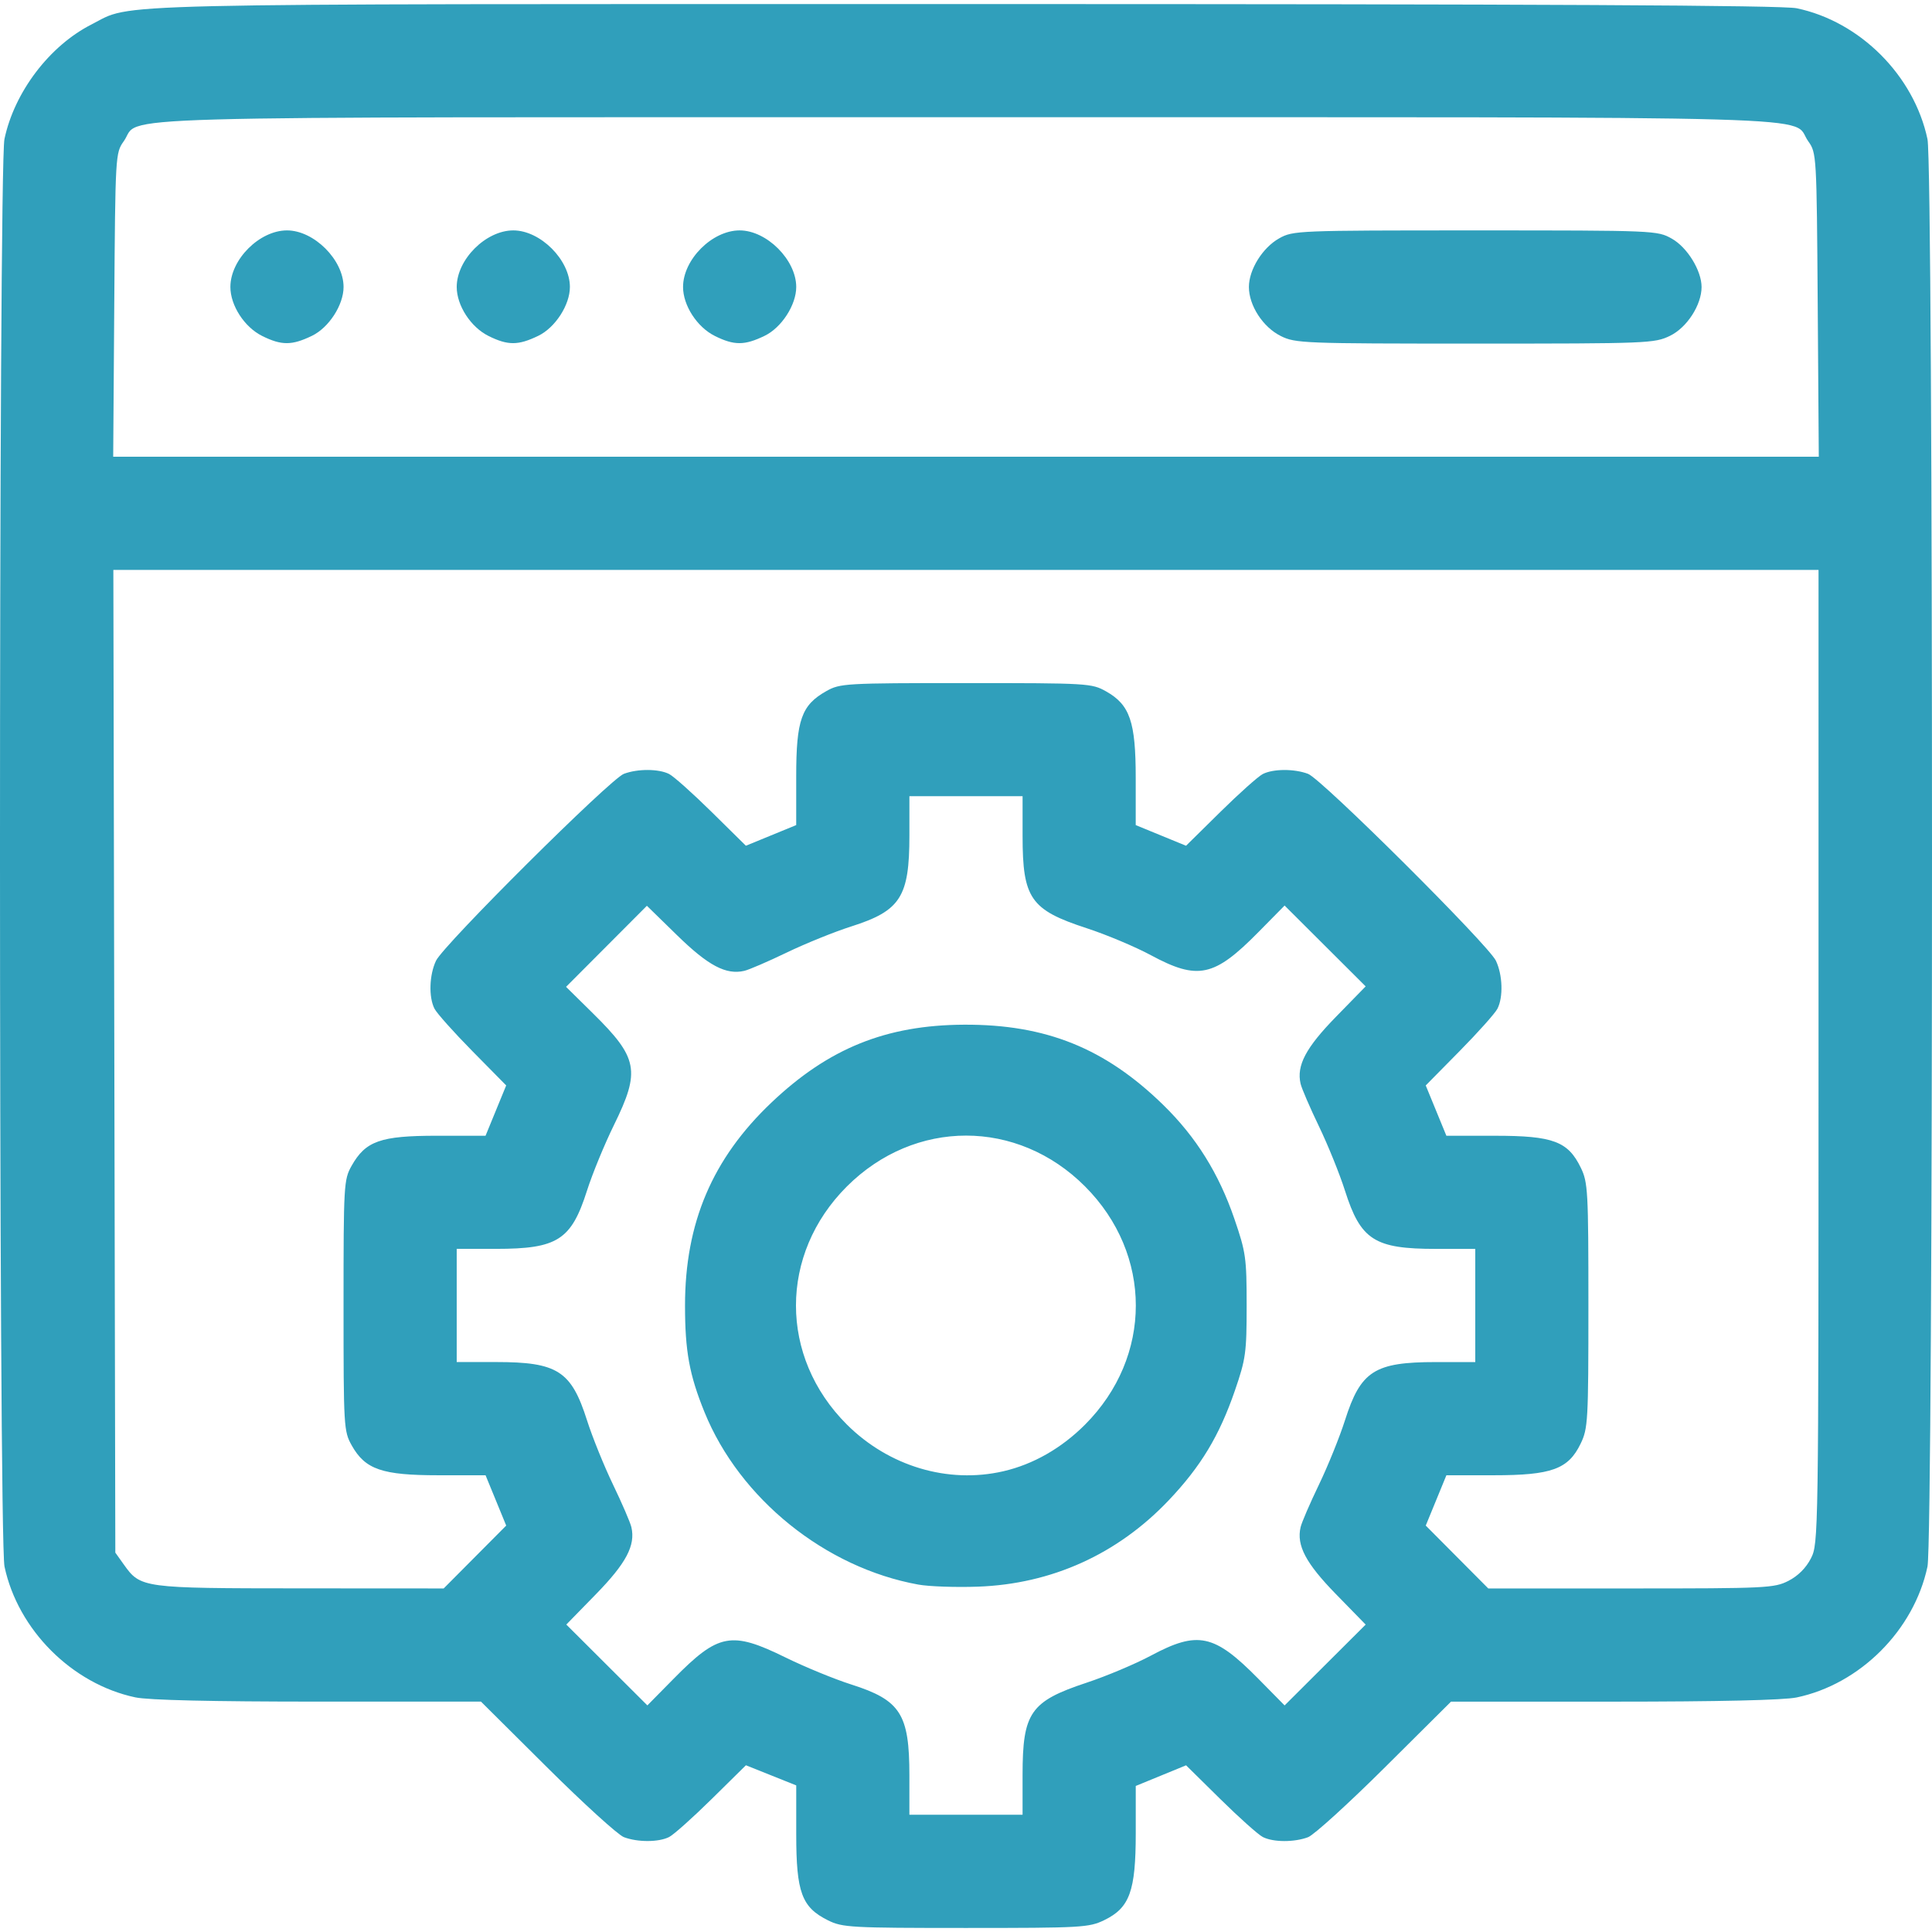 <?xml version="1.0" encoding="UTF-8" standalone="no"?>
<!-- Created with Inkscape (http://www.inkscape.org/) -->

<svg
   width="512"
   height="512"
   viewBox="0 0 135.467 135.467"
   version="1.1"
   id="svg1"
   xml:space="preserve"
   inkscape:version="1.3.2 (091e20e, 2023-11-25, custom)"
   sodipodi:docname="Website Maintenance Icon 3.svg"
   xmlns:inkscape="http://www.inkscape.org/namespaces/inkscape"
   xmlns:sodipodi="http://sodipodi.sourceforge.net/DTD/sodipodi-0.dtd"
   xmlns="http://www.w3.org/2000/svg"
   xmlns:svg="http://www.w3.org/2000/svg"><sodipodi:namedview
     id="namedview1"
     pagecolor="#ffffff"
     bordercolor="#666666"
     borderopacity="1.0"
     inkscape:showpageshadow="2"
     inkscape:pageopacity="0.0"
     inkscape:pagecheckerboard="0"
     inkscape:deskcolor="#d1d1d1"
     inkscape:document-units="mm"
     inkscape:zoom="0.93103385"
     inkscape:cx="262.61129"
     inkscape:cy="259.38907"
     inkscape:window-width="1920"
     inkscape:window-height="974"
     inkscape:window-x="-11"
     inkscape:window-y="1609"
     inkscape:window-maximized="1"
     inkscape:current-layer="layer1" /><defs
     id="defs1" /><g
     inkscape:label="Layer 1"
     inkscape:groupmode="layer"
     id="layer1"><path
       style="fill:#309fbb;fill-opacity:1;stroke-width:1"
       d="m 58.058,134.649 c -1.841,-0.912 -2.228,-1.956 -2.228,-6.02 v -3.441 l -1.764,-0.706 -1.764,-0.706 -2.402,2.368 c -1.321,1.302 -2.662,2.5 -2.98,2.662 -0.732,0.372 -2.209,0.377 -3.174,0.011 -0.41,-0.155 -2.832,-2.357 -5.383,-4.893 L 33.725,119.313 H 22.307 c -7.452,0 -11.904,-0.103 -12.819,-0.298 -4.439,-0.943 -8.229,-4.733 -9.172,-9.172 -0.419,-1.975 -0.423,-98.088 -0.004,-100.09 C 1.002,6.462 3.475,3.205 6.417,1.714 9.406,0.199 5.761,0.285 67.643,0.285 c 40.686,0 57.333,0.084 58.335,0.294 4.444,0.93 8.224,4.712 9.172,9.176 0.423,1.992 0.423,98.098 0,100.09 -0.948,4.463 -4.728,8.245 -9.172,9.176 -0.902,0.189 -5.474,0.294 -12.819,0.294 h -11.418 l -4.638,4.611 c -2.551,2.536 -4.973,4.738 -5.383,4.893 -0.965,0.366 -2.443,0.361 -3.174,-0.011 -0.318,-0.161 -1.659,-1.359 -2.98,-2.661 l -2.402,-2.368 -1.764,0.724 -1.764,0.724 v 3.308 c 0,4.07 -0.424,5.237 -2.215,6.104 -1.066,0.516 -1.583,0.545 -9.705,0.545 -8.071,-1.9e-4 -8.643,-0.032 -9.657,-0.534 z m 13.642,-10.187 c 0,-4.385 0.544,-5.168 4.497,-6.478 1.382,-0.458 3.406,-1.31 4.497,-1.893 3.298,-1.763 4.444,-1.517 7.533,1.616 l 1.846,1.873 2.842,-2.834 2.842,-2.834 -2.08,-2.131 c -2.119,-2.171 -2.778,-3.418 -2.483,-4.697 0.076,-0.331 0.655,-1.673 1.286,-2.982 0.631,-1.309 1.453,-3.343 1.828,-4.519 1.101,-3.458 2.07,-4.078 6.374,-4.078 h 2.76 v -3.968 -3.968 h -2.76 c -4.303,0 -5.273,-0.62 -6.374,-4.078 -0.374,-1.176 -1.197,-3.209 -1.828,-4.519 -0.631,-1.309 -1.209,-2.651 -1.286,-2.982 -0.295,-1.279 0.364,-2.526 2.483,-4.697 l 2.08,-2.131 -2.842,-2.834 -2.842,-2.834 -1.846,1.873 c -3.093,3.137 -4.24,3.382 -7.533,1.607 -1.091,-0.588 -3.113,-1.438 -4.493,-1.889 -3.947,-1.289 -4.5,-2.085 -4.5,-6.473 v -2.786 h -3.968 -3.968 v 2.76 c 0,4.303 -0.62,5.273 -4.078,6.374 -1.176,0.374 -3.209,1.197 -4.519,1.828 -1.309,0.631 -2.651,1.209 -2.982,1.286 -1.279,0.295 -2.526,-0.364 -4.697,-2.483 l -2.131,-2.08 -2.834,2.842 -2.834,2.842 1.873,1.846 c 3.186,3.14 3.355,4.036 1.487,7.841 -0.667,1.358 -1.519,3.431 -1.893,4.607 -1.101,3.458 -2.07,4.078 -6.374,4.078 h -2.76 v 3.968 3.968 h 2.76 c 4.303,0 5.273,0.62 6.374,4.078 0.374,1.176 1.197,3.209 1.828,4.519 0.631,1.309 1.209,2.651 1.286,2.982 0.295,1.279 -0.364,2.526 -2.483,4.697 l -2.08,2.131 2.842,2.834 2.842,2.834 1.846,-1.873 c 3.14,-3.186 4.036,-3.355 7.841,-1.487 1.358,0.667 3.431,1.519 4.607,1.893 3.458,1.101 4.078,2.07 4.078,6.374 v 2.76 h 3.968 3.968 z m -7.304,-13.354 c -6.527,-1.179 -12.53,-6.018 -14.996,-12.087 -1.064,-2.62 -1.368,-4.28 -1.368,-7.481 0,-5.791 1.916,-10.296 6.052,-14.224 4.011,-3.81 8.044,-5.441 13.516,-5.467 5.733,-0.027 9.894,1.65 13.969,5.631 2.294,2.241 3.89,4.796 4.981,7.976 0.807,2.351 0.862,2.743 0.862,6.084 0,3.308 -0.061,3.747 -0.824,5.964 -1.092,3.172 -2.389,5.323 -4.643,7.696 -3.591,3.781 -8.212,5.87 -13.386,6.053 -1.546,0.055 -3.419,-0.011 -4.163,-0.145 z m 5.952,-7.946 c 2.096,-0.483 4.08,-1.615 5.732,-3.271 4.748,-4.757 4.748,-11.945 0,-16.702 -4.743,-4.752 -11.936,-4.751 -16.699,0.003 -4.759,4.749 -4.759,11.952 0,16.693 2.94,2.929 7.093,4.17 10.967,3.277 z m -37.046,6.012 2.192,-2.204 -0.724,-1.764 -0.724,-1.764 h -3.308 c -3.943,0 -5.128,-0.407 -6.072,-2.086 -0.562,-0.999 -0.578,-1.271 -0.578,-9.817 0,-8.462 0.021,-8.826 0.56,-9.786 0.983,-1.748 2.024,-2.117 5.975,-2.117 h 3.422 l 0.724,-1.764 0.724,-1.764 -2.368,-2.402 c -1.302,-1.321 -2.5,-2.662 -2.661,-2.98 -0.414,-0.815 -0.364,-2.367 0.108,-3.362 0.531,-1.119 12.215,-12.743 13.172,-13.104 0.966,-0.365 2.443,-0.359 3.174,0.012 0.318,0.161 1.659,1.359 2.98,2.661 l 2.402,2.368 1.764,-0.724 1.764,-0.724 v -3.422 c 0,-3.952 0.369,-4.993 2.117,-5.975 0.96,-0.539 1.324,-0.56 9.786,-0.56 8.546,0 8.817,0.016 9.817,0.578 1.679,0.943 2.086,2.129 2.086,6.072 v 3.308 l 1.764,0.724 1.764,0.724 2.402,-2.368 c 1.321,-1.302 2.662,-2.5 2.98,-2.661 0.731,-0.371 2.208,-0.377 3.174,-0.012 0.957,0.361 12.641,11.986 13.172,13.104 0.472,0.995 0.522,2.547 0.108,3.362 -0.161,0.318 -1.359,1.659 -2.661,2.98 l -2.368,2.402 0.724,1.764 0.724,1.764 h 3.422 c 4.061,0 5.108,0.392 6.007,2.248 0.496,1.024 0.529,1.633 0.529,9.655 0,8.104 -0.029,8.622 -0.545,9.687 -0.867,1.792 -2.035,2.215 -6.104,2.215 h -3.308 l -0.724,1.764 -0.724,1.764 2.192,2.204 2.192,2.204 h 10.002 c 9.502,0 10.054,-0.027 11.045,-0.533 0.672,-0.343 1.234,-0.905 1.577,-1.577 0.526,-1.03 0.533,-1.49 0.533,-35.176 V 39.961 H 67.73 7.948 l 0.069,34.452 0.069,34.452 0.587,0.823 c 1.188,1.665 1.277,1.678 12.38,1.684 l 10.057,0.006 z M 127.454,21.379 C 127.38,10.848 127.373,10.724 126.79,9.906 125.485,8.077 130.495,8.22 67.733,8.22 4.971,8.22 9.981,8.077 8.676,9.906 8.093,10.724 8.086,10.848 8.012,21.379 l -0.075,10.646 H 67.733 127.529 Z M 18.382,23.556 c -1.242,-0.615 -2.228,-2.135 -2.228,-3.433 0,-1.927 2.041,-3.968 3.968,-3.968 1.9,0 3.968,2.068 3.968,3.968 0,1.261 -1.027,2.847 -2.215,3.423 -1.41,0.683 -2.13,0.685 -3.492,0.011 z m 15.87,0 c -1.242,-0.615 -2.228,-2.135 -2.228,-3.433 0,-1.927 2.041,-3.968 3.968,-3.968 1.9,0 3.968,2.068 3.968,3.968 0,1.261 -1.027,2.847 -2.215,3.423 -1.41,0.683 -2.13,0.685 -3.492,0.011 z m 15.87,0 c -1.242,-0.615 -2.228,-2.135 -2.228,-3.433 0,-1.927 2.041,-3.968 3.968,-3.968 1.9,0 3.968,2.068 3.968,3.968 0,1.261 -1.027,2.847 -2.215,3.423 -1.41,0.683 -2.13,0.685 -3.492,0.011 z m 39.676,0 c -1.242,-0.615 -2.228,-2.135 -2.228,-3.433 0,-1.217 0.955,-2.754 2.117,-3.407 0.977,-0.549 1.25,-0.56 13.753,-0.56 12.625,0 12.767,0.006 13.784,0.578 1.083,0.609 2.086,2.239 2.086,3.39 0,1.261 -1.027,2.847 -2.215,3.423 -1.088,0.527 -1.544,0.545 -13.672,0.545 -12.051,-2e-4 -12.589,-0.021 -13.625,-0.534 z"
       id="path2" /></g></svg>
